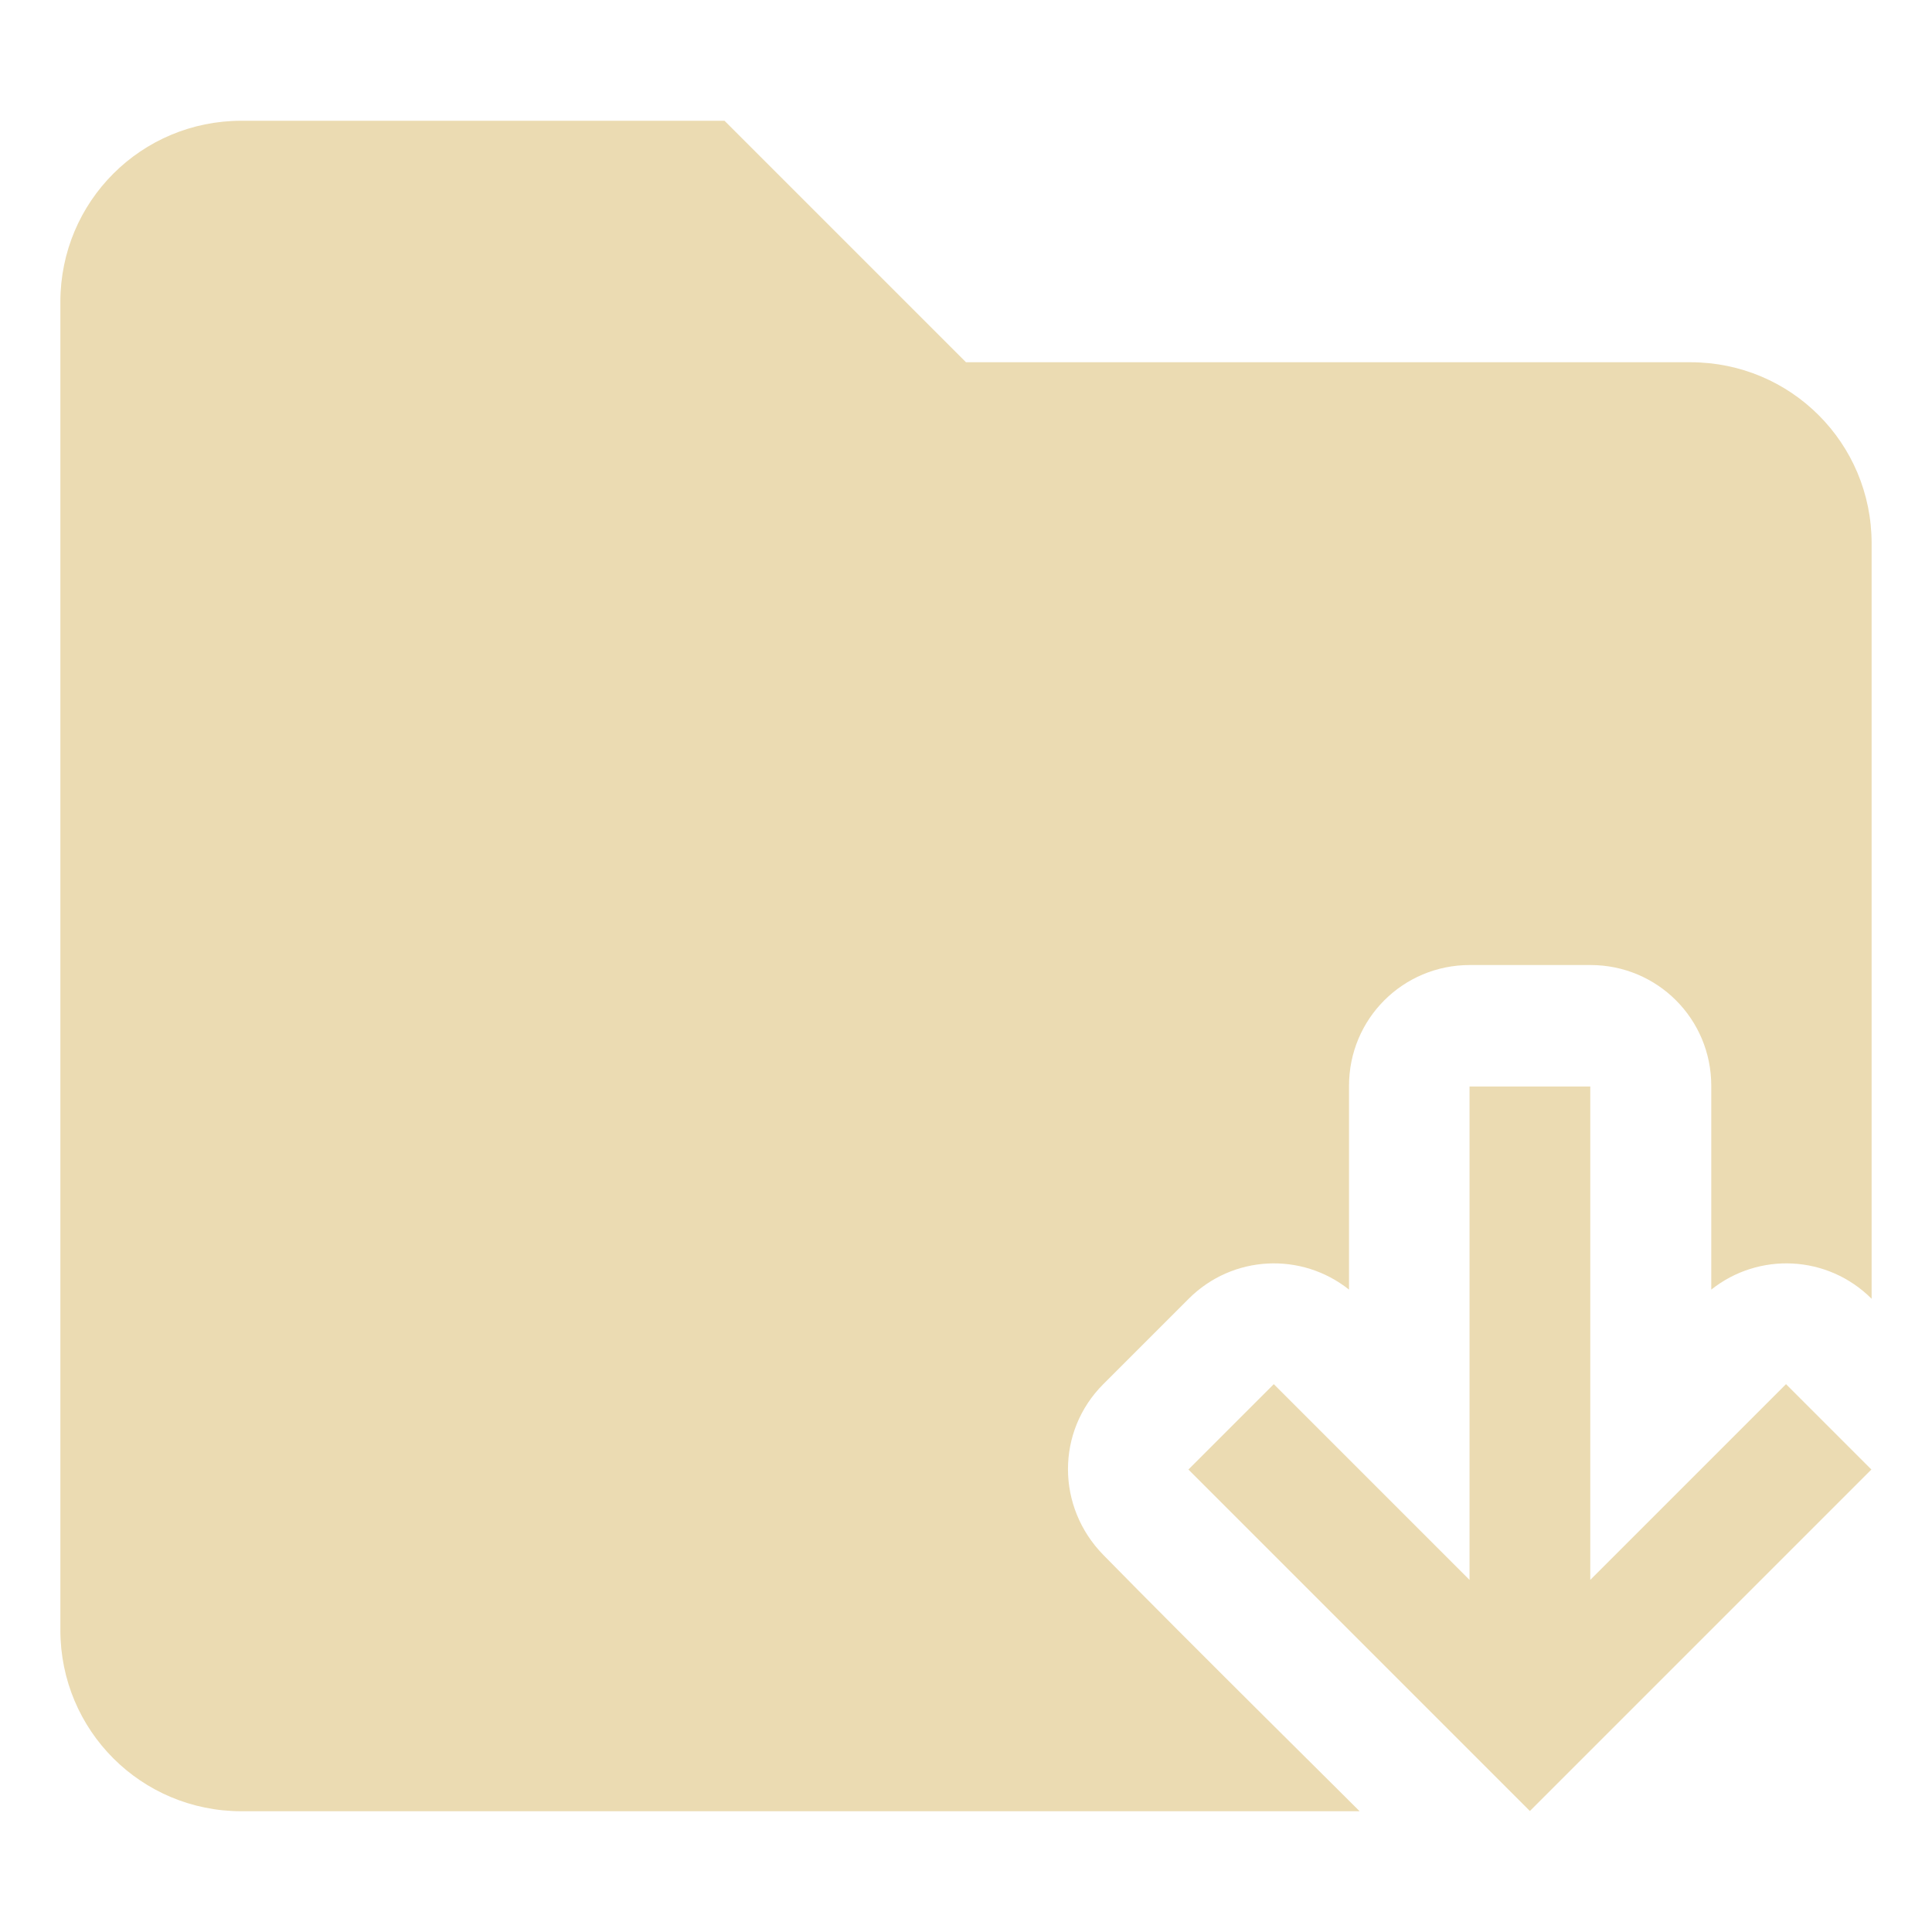 <svg width="16" height="16" version="1.1" viewBox="0 0 16 16" xmlns="http://www.w3.org/2000/svg">
  <defs>
    <style id="current-color-scheme" type="text/css">.ColorScheme-Text { color:#ebdbb2; } .ColorScheme-Highlight { color:#458588; }</style>
  </defs>
  <path class="ColorScheme-Text" d="m2 1c-0.831 0-1.5 0.669-1.5 1.5v11c0 0.831 0.669 1.5 1.5 1.5h9.26c5.52e-4 -0.002-1.423-1.408-2.123-2.123-0.388-0.396-0.392-1.022 0-1.414l0.707-0.707c0.364-0.364 0.935-0.389 1.328-0.076v-1.688c0-0.554 0.446-1 1-1h1c0.554 0 1 0.446 1 1v1.688c0.393-0.313 0.964-0.288 1.328 0.076v-6.256c0-0.831-0.669-1.5-1.5-1.5h-6l-2-2zm10.17 7.998v4.086l-1.621-1.621-0.707 0.707 2.828 2.828 2.828-2.828-0.707-0.707-1.621 1.621v-4.086z" fill="currentColor"/>
</svg>
